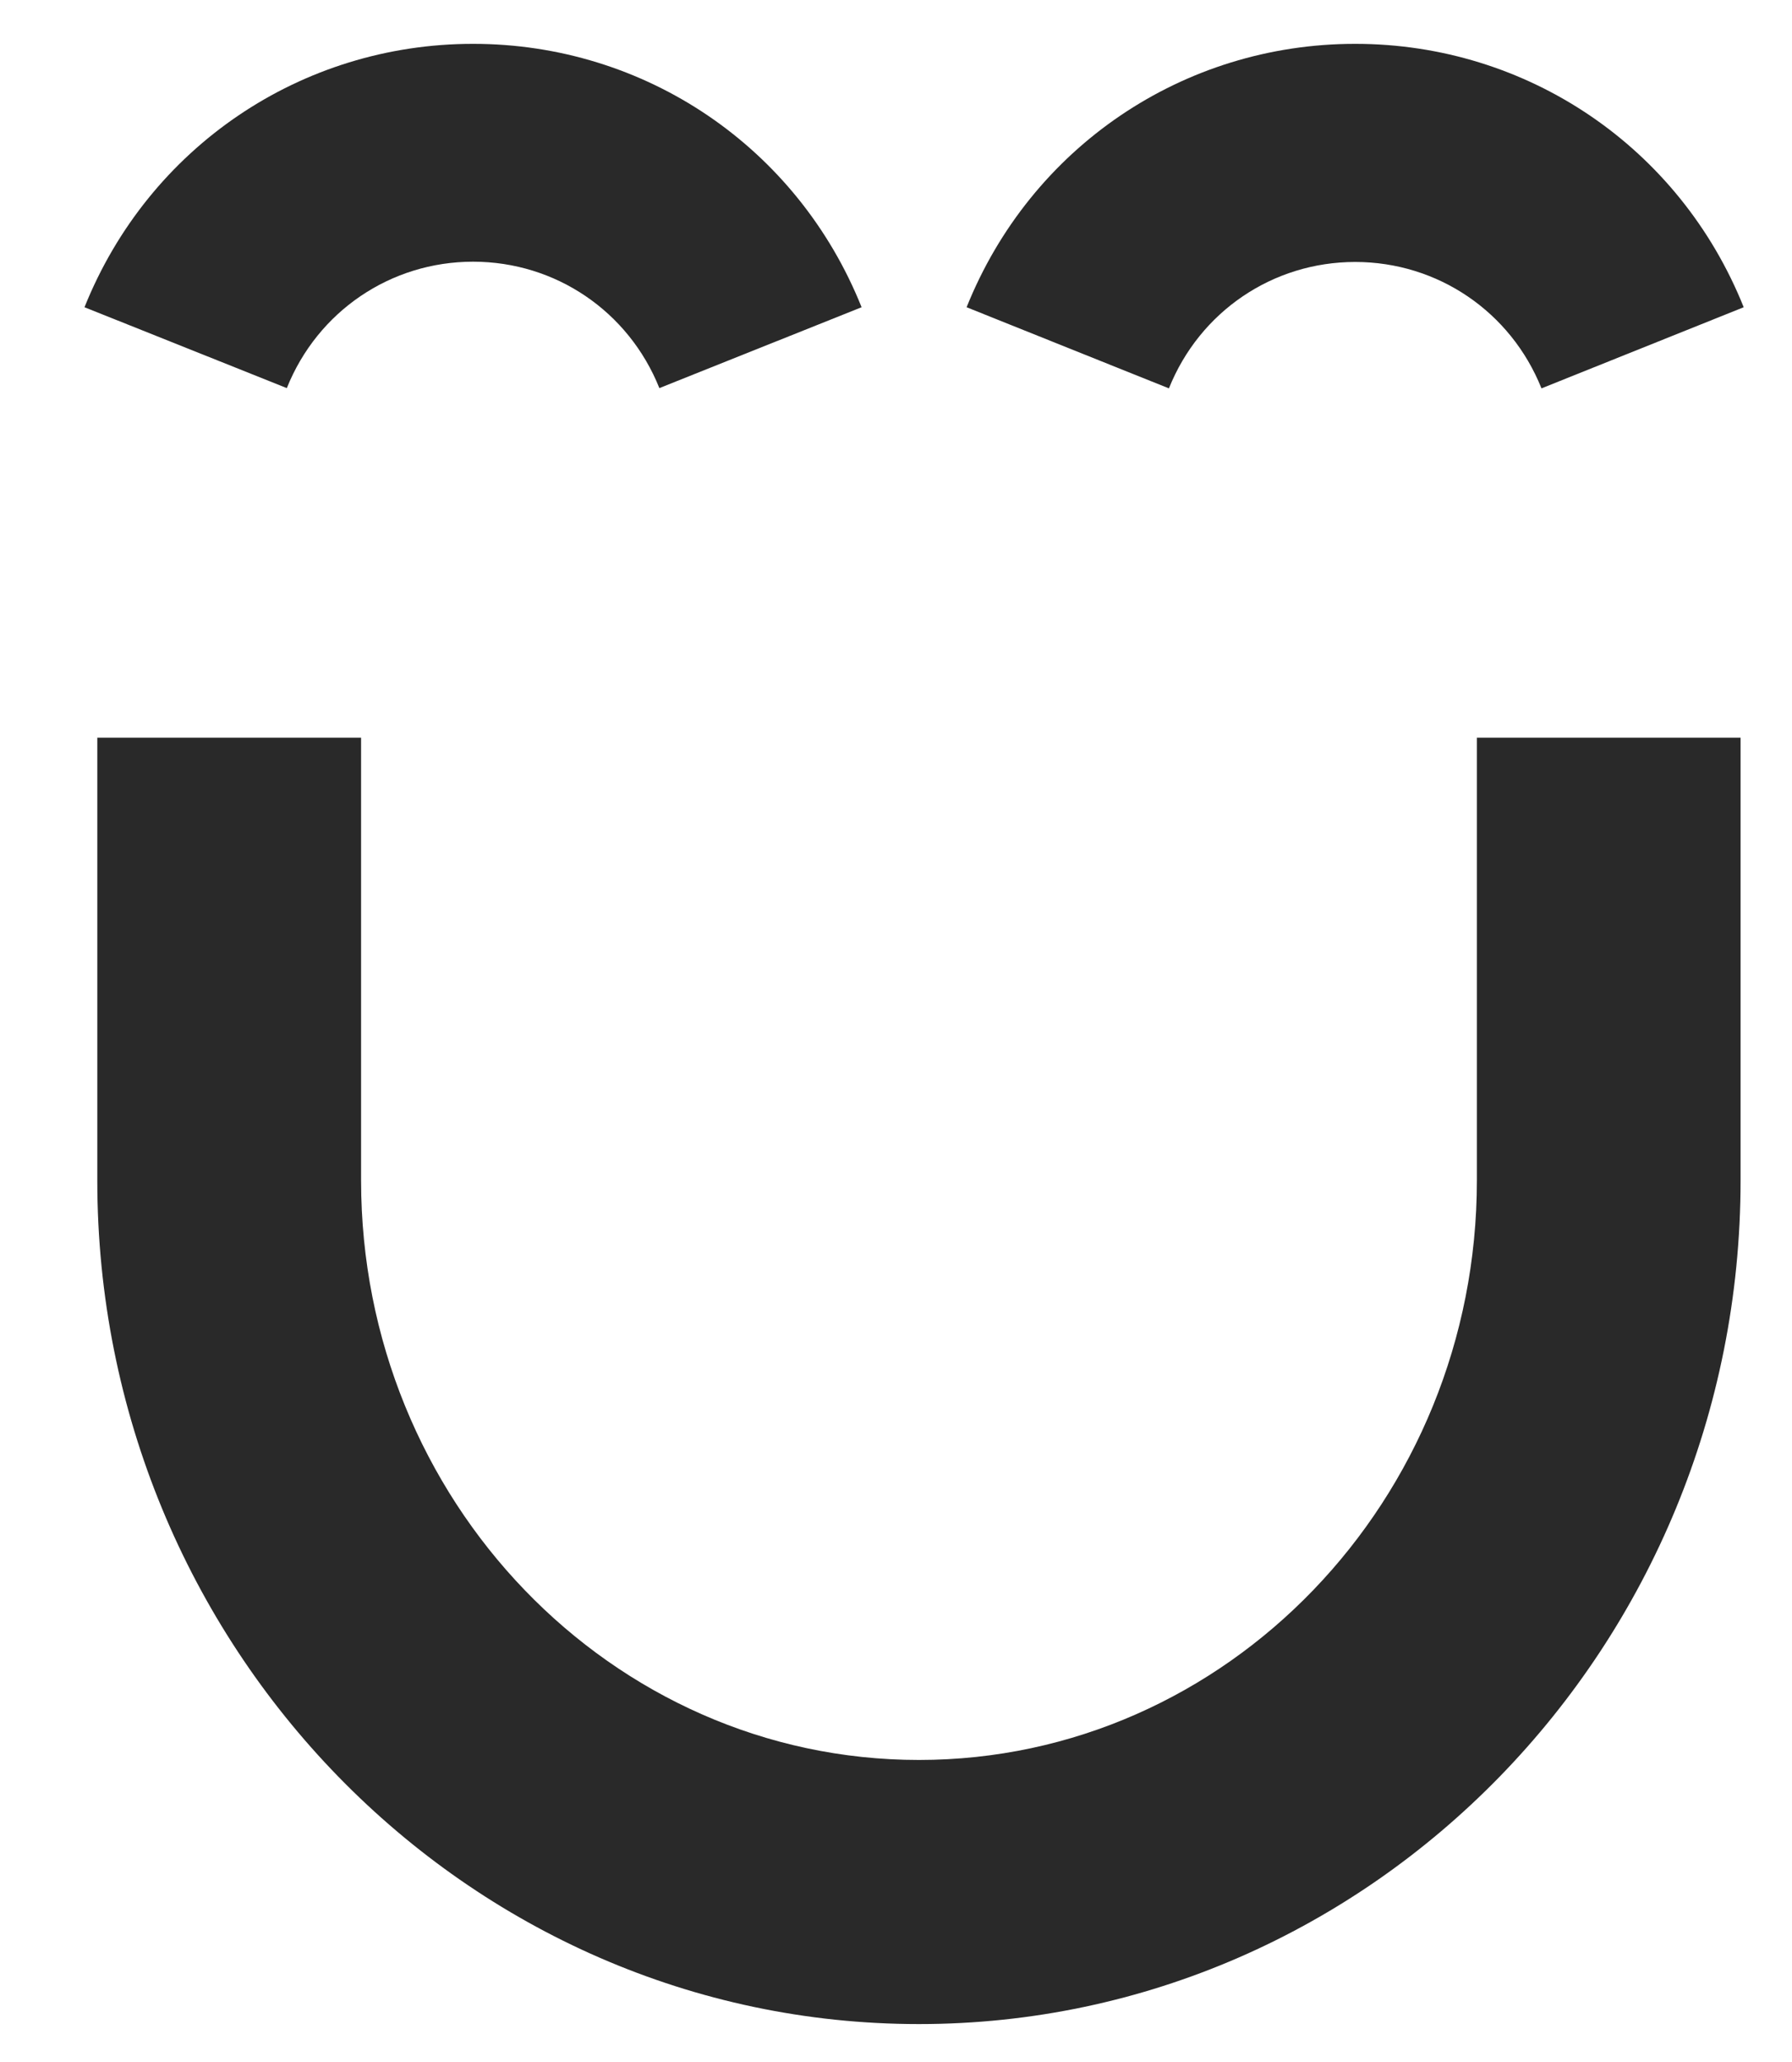 <svg width="20" height="23" viewBox="0 0 20 23" fill="none" xmlns="http://www.w3.org/2000/svg">
<path d="M19.426 13.167V8.228H16.483V13.167C16.483 16.731 13.691 19.631 10.256 19.631C6.822 19.631 4.03 16.731 4.03 13.167V8.228H1.086V13.167C1.086 18.354 5.202 22.577 10.256 22.577C15.311 22.577 19.426 18.356 19.426 13.167ZM9.616 3.427C8.901 1.642 7.2 0.489 5.28 0.489C3.36 0.489 1.659 1.642 0.943 3.427L3.201 4.329C3.544 3.473 4.359 2.919 5.28 2.919C6.201 2.919 7.016 3.473 7.359 4.329L9.616 3.427ZM19.461 3.427C18.746 1.642 17.044 0.489 15.125 0.489C13.205 0.489 11.504 1.642 10.788 3.427L13.046 4.332C13.389 3.476 14.204 2.922 15.125 2.922C16.045 2.922 16.861 3.476 17.204 4.332L19.461 3.427Z" fill="#292929"/>
</svg>
